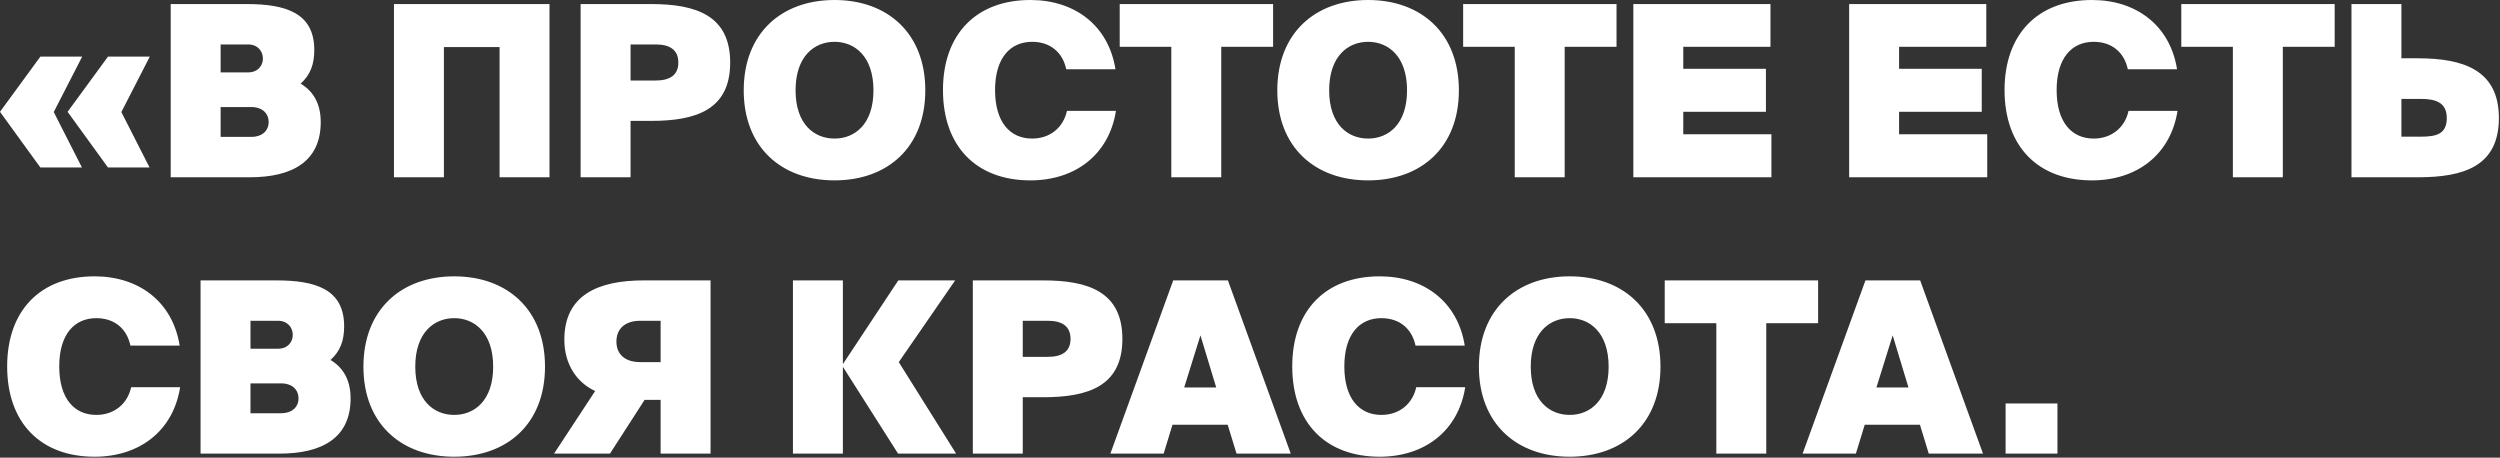 <?xml version="1.0" encoding="UTF-8"?> <svg xmlns="http://www.w3.org/2000/svg" width="1158" height="212" viewBox="0 0 1158 212" fill="none"><rect x="0" y="0" width="1158" height="212" fill="#333333" stroke="none"/><path d="M18.698 77.576L-0.004 51.791L18.698 26.228H38.065L24.896 51.902L37.954 77.576H18.698ZM50.016 77.576L31.314 51.791L50.016 26.228H69.383L56.214 51.902L69.272 77.576H50.016ZM79.064 82.113V1.882H114.255C132.183 1.882 145.573 5.866 145.573 23.129C145.573 29.769 143.803 34.638 139.265 38.733C144.909 42.163 148.561 47.697 148.561 56.55C148.561 74.809 135.392 82.113 115.694 82.113H79.064ZM102.193 49.578V63.411H116.358C121.559 63.411 124.436 60.423 124.436 56.55C124.436 52.566 121.559 49.578 116.358 49.578H102.193ZM102.193 20.584V33.532H114.919C119.346 33.532 121.78 30.544 121.78 27.113C121.78 23.683 119.346 20.584 114.919 20.584H102.193ZM205.616 82.113H182.488V1.882H254.53V82.113H231.401V21.801H205.616V82.113ZM268.944 1.882H301.59C322.506 1.882 338.22 7.194 338.22 28.994C338.22 50.795 322.506 55.996 301.59 55.996H292.073V82.113H268.944V1.882ZM303.693 20.584H292.073V37.294H303.693C310.333 37.294 314.206 34.749 314.206 28.994C314.206 23.129 310.333 20.584 303.693 20.584ZM368.509 41.831C368.509 57.657 377.252 64.186 386.547 64.186C395.843 64.186 404.586 57.657 404.586 41.831C404.586 26.006 395.843 19.367 386.547 19.367C377.252 19.367 368.509 26.006 368.509 41.831ZM428.6 41.831C428.6 68.28 411.115 83.552 386.547 83.552C361.98 83.552 344.495 68.28 344.495 41.831C344.495 15.383 361.98 0 386.547 0C411.115 0 428.6 15.383 428.6 41.831ZM436.787 41.721C436.787 15.715 452.28 0 477.29 0C497.874 0 513.478 11.841 516.687 32.093H493.89C492.23 24.236 486.475 19.367 478.065 19.367C467.995 19.367 460.912 26.781 460.912 41.721C460.912 56.771 467.995 64.186 478.065 64.186C486.475 64.186 492.562 58.984 494.222 51.349H516.908C513.699 71.711 497.985 83.552 477.29 83.552C452.28 83.552 436.787 67.838 436.787 41.721ZM542.551 82.113V21.691H518.648V1.882H589.694V21.691H565.68V82.113H542.551ZM615.667 41.831C615.667 57.657 624.409 64.186 633.705 64.186C643.001 64.186 651.743 57.657 651.743 41.831C651.743 26.006 643.001 19.367 633.705 19.367C624.409 19.367 615.667 26.006 615.667 41.831ZM675.757 41.831C675.757 68.28 658.272 83.552 633.705 83.552C609.137 83.552 591.652 68.28 591.652 41.831C591.652 15.383 609.137 0 633.705 0C658.272 0 675.757 15.383 675.757 41.831ZM701.631 82.113V21.691H677.728V1.882H748.774V21.691H724.76V82.113H701.631ZM756.559 82.113V1.882H820.08V21.691H779.687V31.872H817.977V51.791H779.687V62.194H820.522V82.113H756.559ZM856.524 82.113V1.882H920.045V21.691H879.653V31.872H917.943V51.791H879.653V62.194H920.488V82.113H856.524ZM928.508 41.721C928.508 15.715 944.001 0 969.012 0C989.595 0 1005.2 11.841 1008.41 32.093H985.611C983.951 24.236 978.197 19.367 969.786 19.367C959.716 19.367 952.633 26.781 952.633 41.721C952.633 56.771 959.716 64.186 969.786 64.186C978.197 64.186 984.283 58.984 985.943 51.349H1008.63C1005.42 71.711 989.706 83.552 969.012 83.552C944.001 83.552 928.508 67.838 928.508 41.721ZM1034.27 82.113V21.691H1010.37V1.882H1081.42V21.691H1057.4V82.113H1034.27ZM1119.96 82.113H1089.2V1.882H1112.33V27.003H1119.96C1141.21 27.003 1157.48 32.536 1157.48 54.669C1157.48 77.023 1141.21 82.113 1119.96 82.113ZM1112.33 45.815V63.3H1121.4C1128.38 63.3 1133.35 62.194 1133.35 54.669C1133.35 47.586 1128.38 45.815 1121.4 45.815H1112.33ZM3.316 169.721C3.316 143.715 18.809 128 43.819 128C64.403 128 80.006 139.841 83.216 160.093H60.419C58.759 152.236 53.004 147.367 44.594 147.367C34.523 147.367 27.441 154.781 27.441 169.721C27.441 184.771 34.523 192.186 44.594 192.186C53.004 192.186 59.091 186.984 60.751 179.349H83.437C80.228 199.711 64.513 211.552 43.819 211.552C18.809 211.552 3.316 195.838 3.316 169.721ZM92.897 210.113V129.882H128.088C146.016 129.882 159.406 133.866 159.406 151.129C159.406 157.769 157.636 162.638 153.098 166.733C158.742 170.163 162.394 175.697 162.394 184.55C162.394 202.809 149.225 210.113 129.527 210.113H92.897ZM116.026 177.578V191.411H130.191C135.392 191.411 138.269 188.423 138.269 184.55C138.269 180.566 135.392 177.578 130.191 177.578H116.026ZM116.026 148.584V161.532H128.752C133.179 161.532 135.613 158.544 135.613 155.113C135.613 151.683 133.179 148.584 128.752 148.584H116.026ZM192.354 169.831C192.354 185.656 201.096 192.186 210.392 192.186C219.688 192.186 228.431 185.656 228.431 169.831C228.431 154.006 219.688 147.367 210.392 147.367C201.096 147.367 192.354 154.006 192.354 169.831ZM252.445 169.831C252.445 196.28 234.96 211.552 210.392 211.552C185.825 211.552 168.34 196.28 168.34 169.831C168.34 143.383 185.825 128 210.392 128C234.96 128 252.445 143.383 252.445 169.831ZM282.537 210.113H256.641L275.676 181.119C267.265 177.246 261.4 168.836 261.4 157.326C261.4 136.632 277.114 129.882 298.14 129.882H329.126V210.113H305.998V185.214H298.583L282.537 210.113ZM296.591 167.729H305.998V148.584H296.591C289.177 148.584 285.525 152.568 285.525 158.212C285.525 163.856 289.177 167.729 296.591 167.729ZM390.417 210.113H367.288V129.882H390.417V168.504H390.528L416.091 129.882H442.429L416.313 167.729L442.872 210.113H415.981L390.528 170.053H390.417V210.113ZM450.611 129.882H483.257C504.172 129.882 519.887 135.194 519.887 156.994C519.887 178.795 504.172 183.997 483.257 183.997H473.74V210.113H450.611V129.882ZM485.359 148.584H473.74V165.294H485.359C491.999 165.294 495.872 162.749 495.872 156.994C495.872 151.129 491.999 148.584 485.359 148.584ZM514.325 210.113L543.43 129.882H568.772L597.876 210.113H572.756L568.661 196.723H543.098L539.003 210.113H514.325ZM556.045 155.334L548.52 179.459H563.349L556.045 155.334ZM598.569 169.721C598.569 143.715 614.062 128 639.072 128C659.656 128 675.259 139.841 678.468 160.093H655.672C654.012 152.236 648.257 147.367 639.847 147.367C629.776 147.367 622.694 154.781 622.694 169.721C622.694 184.771 629.776 192.186 639.847 192.186C648.257 192.186 654.344 186.984 656.004 179.349H678.69C675.481 199.711 659.766 211.552 639.072 211.552C614.062 211.552 598.569 195.838 598.569 169.721ZM709.04 169.831C709.04 185.656 717.782 192.186 727.078 192.186C736.374 192.186 745.116 185.656 745.116 169.831C745.116 154.006 736.374 147.367 727.078 147.367C717.782 147.367 709.04 154.006 709.04 169.831ZM769.13 169.831C769.13 196.28 751.645 211.552 727.078 211.552C702.51 211.552 685.025 196.28 685.025 169.831C685.025 143.383 702.51 128 727.078 128C751.645 128 769.13 143.383 769.13 169.831ZM795.004 210.113V149.691H771.101V129.882H842.147V149.691H818.133V210.113H795.004ZM834.97 210.113L864.075 129.882H889.417L918.522 210.113H893.401L889.306 196.723H863.743L859.648 210.113H834.97ZM876.691 155.334L869.166 179.459H883.995L876.691 155.334ZM953.009 210.113H928.995V186.874H953.009V210.113Z" fill="white"></path></svg> 